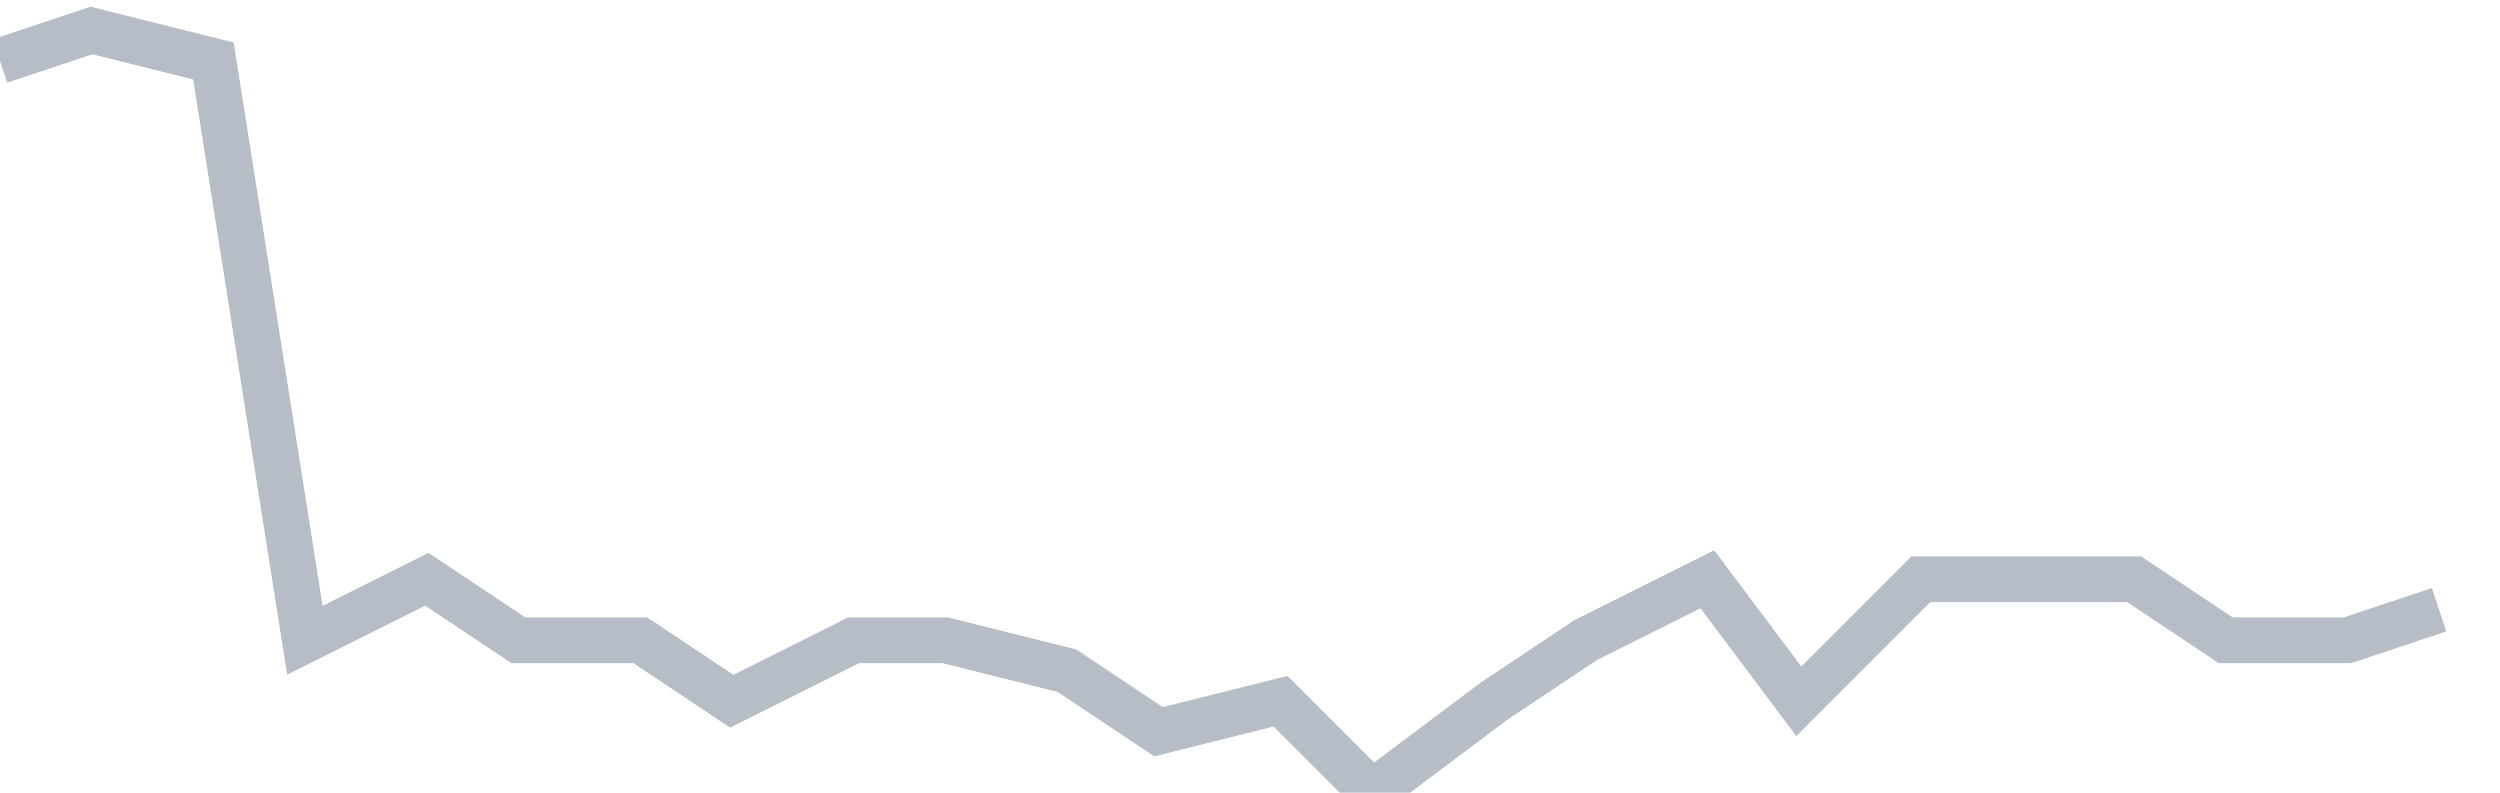 <svg width="82" height="26" fill="none" xmlns="http://www.w3.org/2000/svg"><path d="M0 2l3-1 4 1 3 19 4-2 3 2h4l3 2 4-2h3l4 1 3 2 4-1 3 3 4-3 3-2 4-2 3 4 4-4h7l3 2h4l3-1" stroke="#B7BDC6" stroke-width="1.5"/></svg>